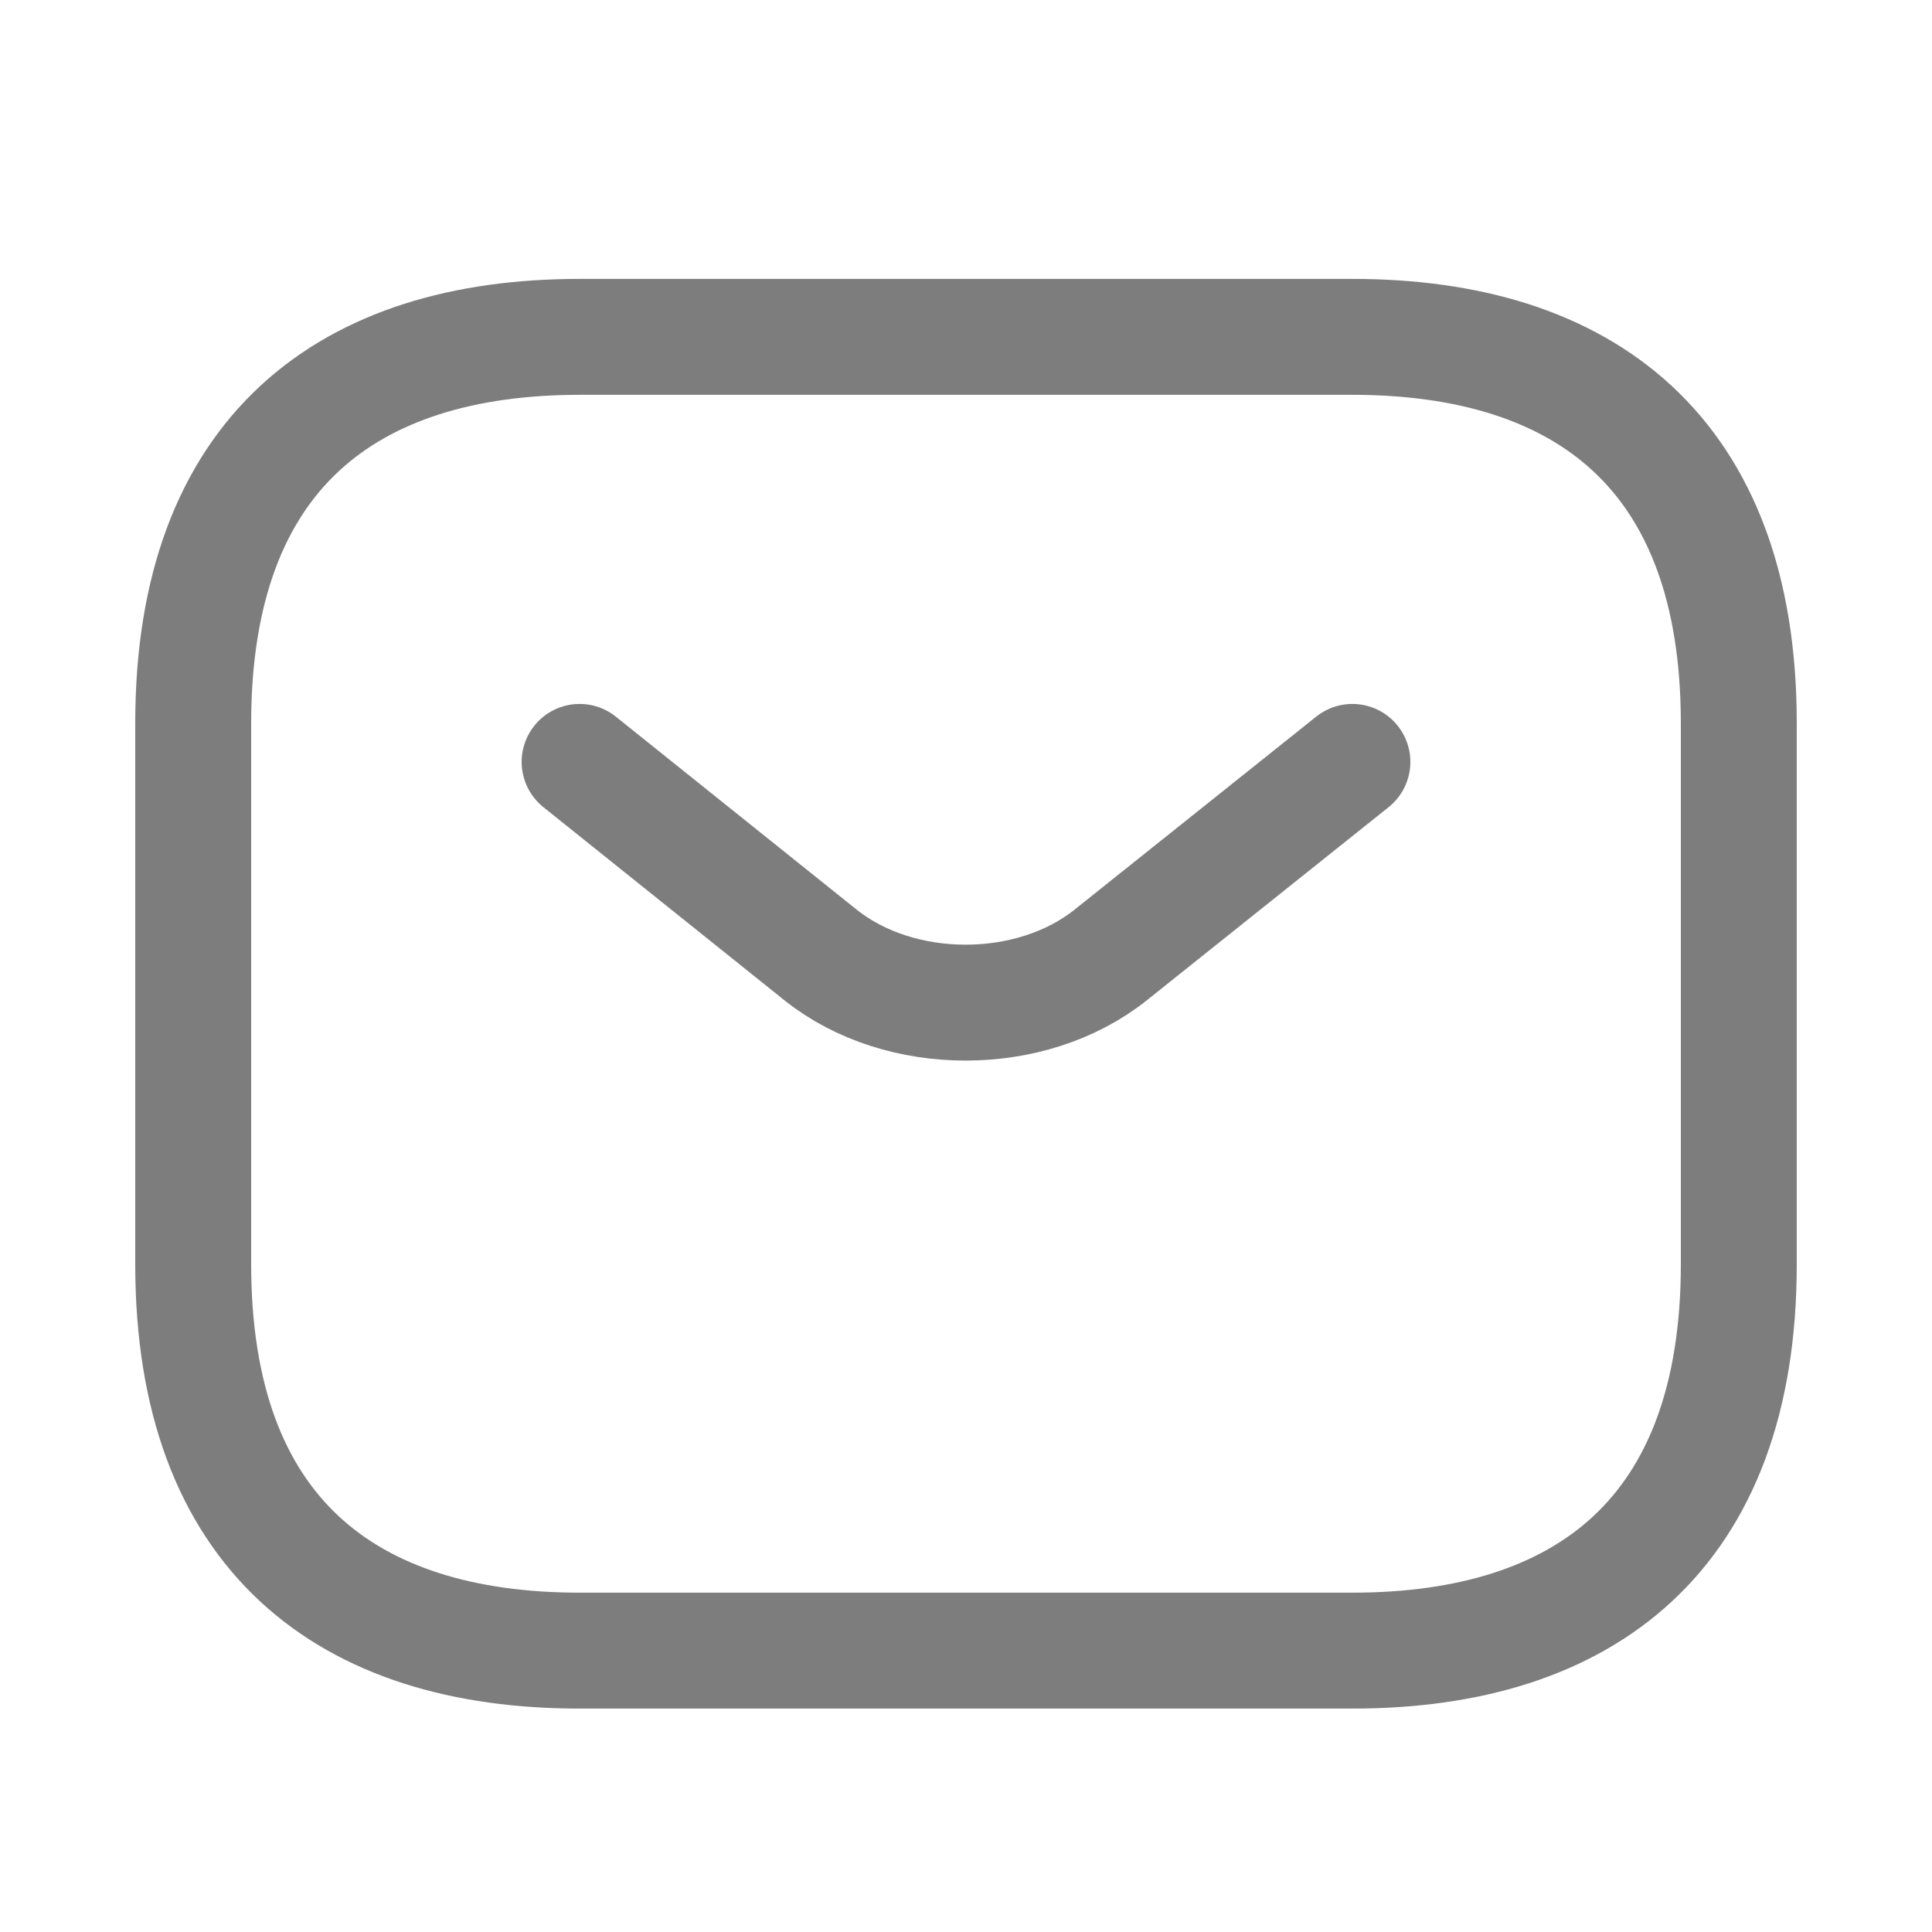<svg width="25" height="25" viewBox="0 0 25 25" fill="none" xmlns="http://www.w3.org/2000/svg">
<path d="M17.5 21.359H7.5C4.5 21.359 2.5 19.859 2.5 16.359V9.359C2.5 5.859 4.5 4.359 7.5 4.359H17.5C20.5 4.359 22.5 5.859 22.5 9.359V16.359C22.5 19.859 20.5 21.359 17.5 21.359Z" stroke="#7D7D7D" stroke-width="1.5" stroke-miterlimit="10" stroke-linecap="round" stroke-linejoin="round"/>
<path d="M17.5 9.859L14.37 12.359C13.34 13.179 11.65 13.179 10.62 12.359L7.5 9.859" stroke="#7D7D7D" stroke-width="1.5" stroke-miterlimit="10" stroke-linecap="round" stroke-linejoin="round"/>
</svg>
